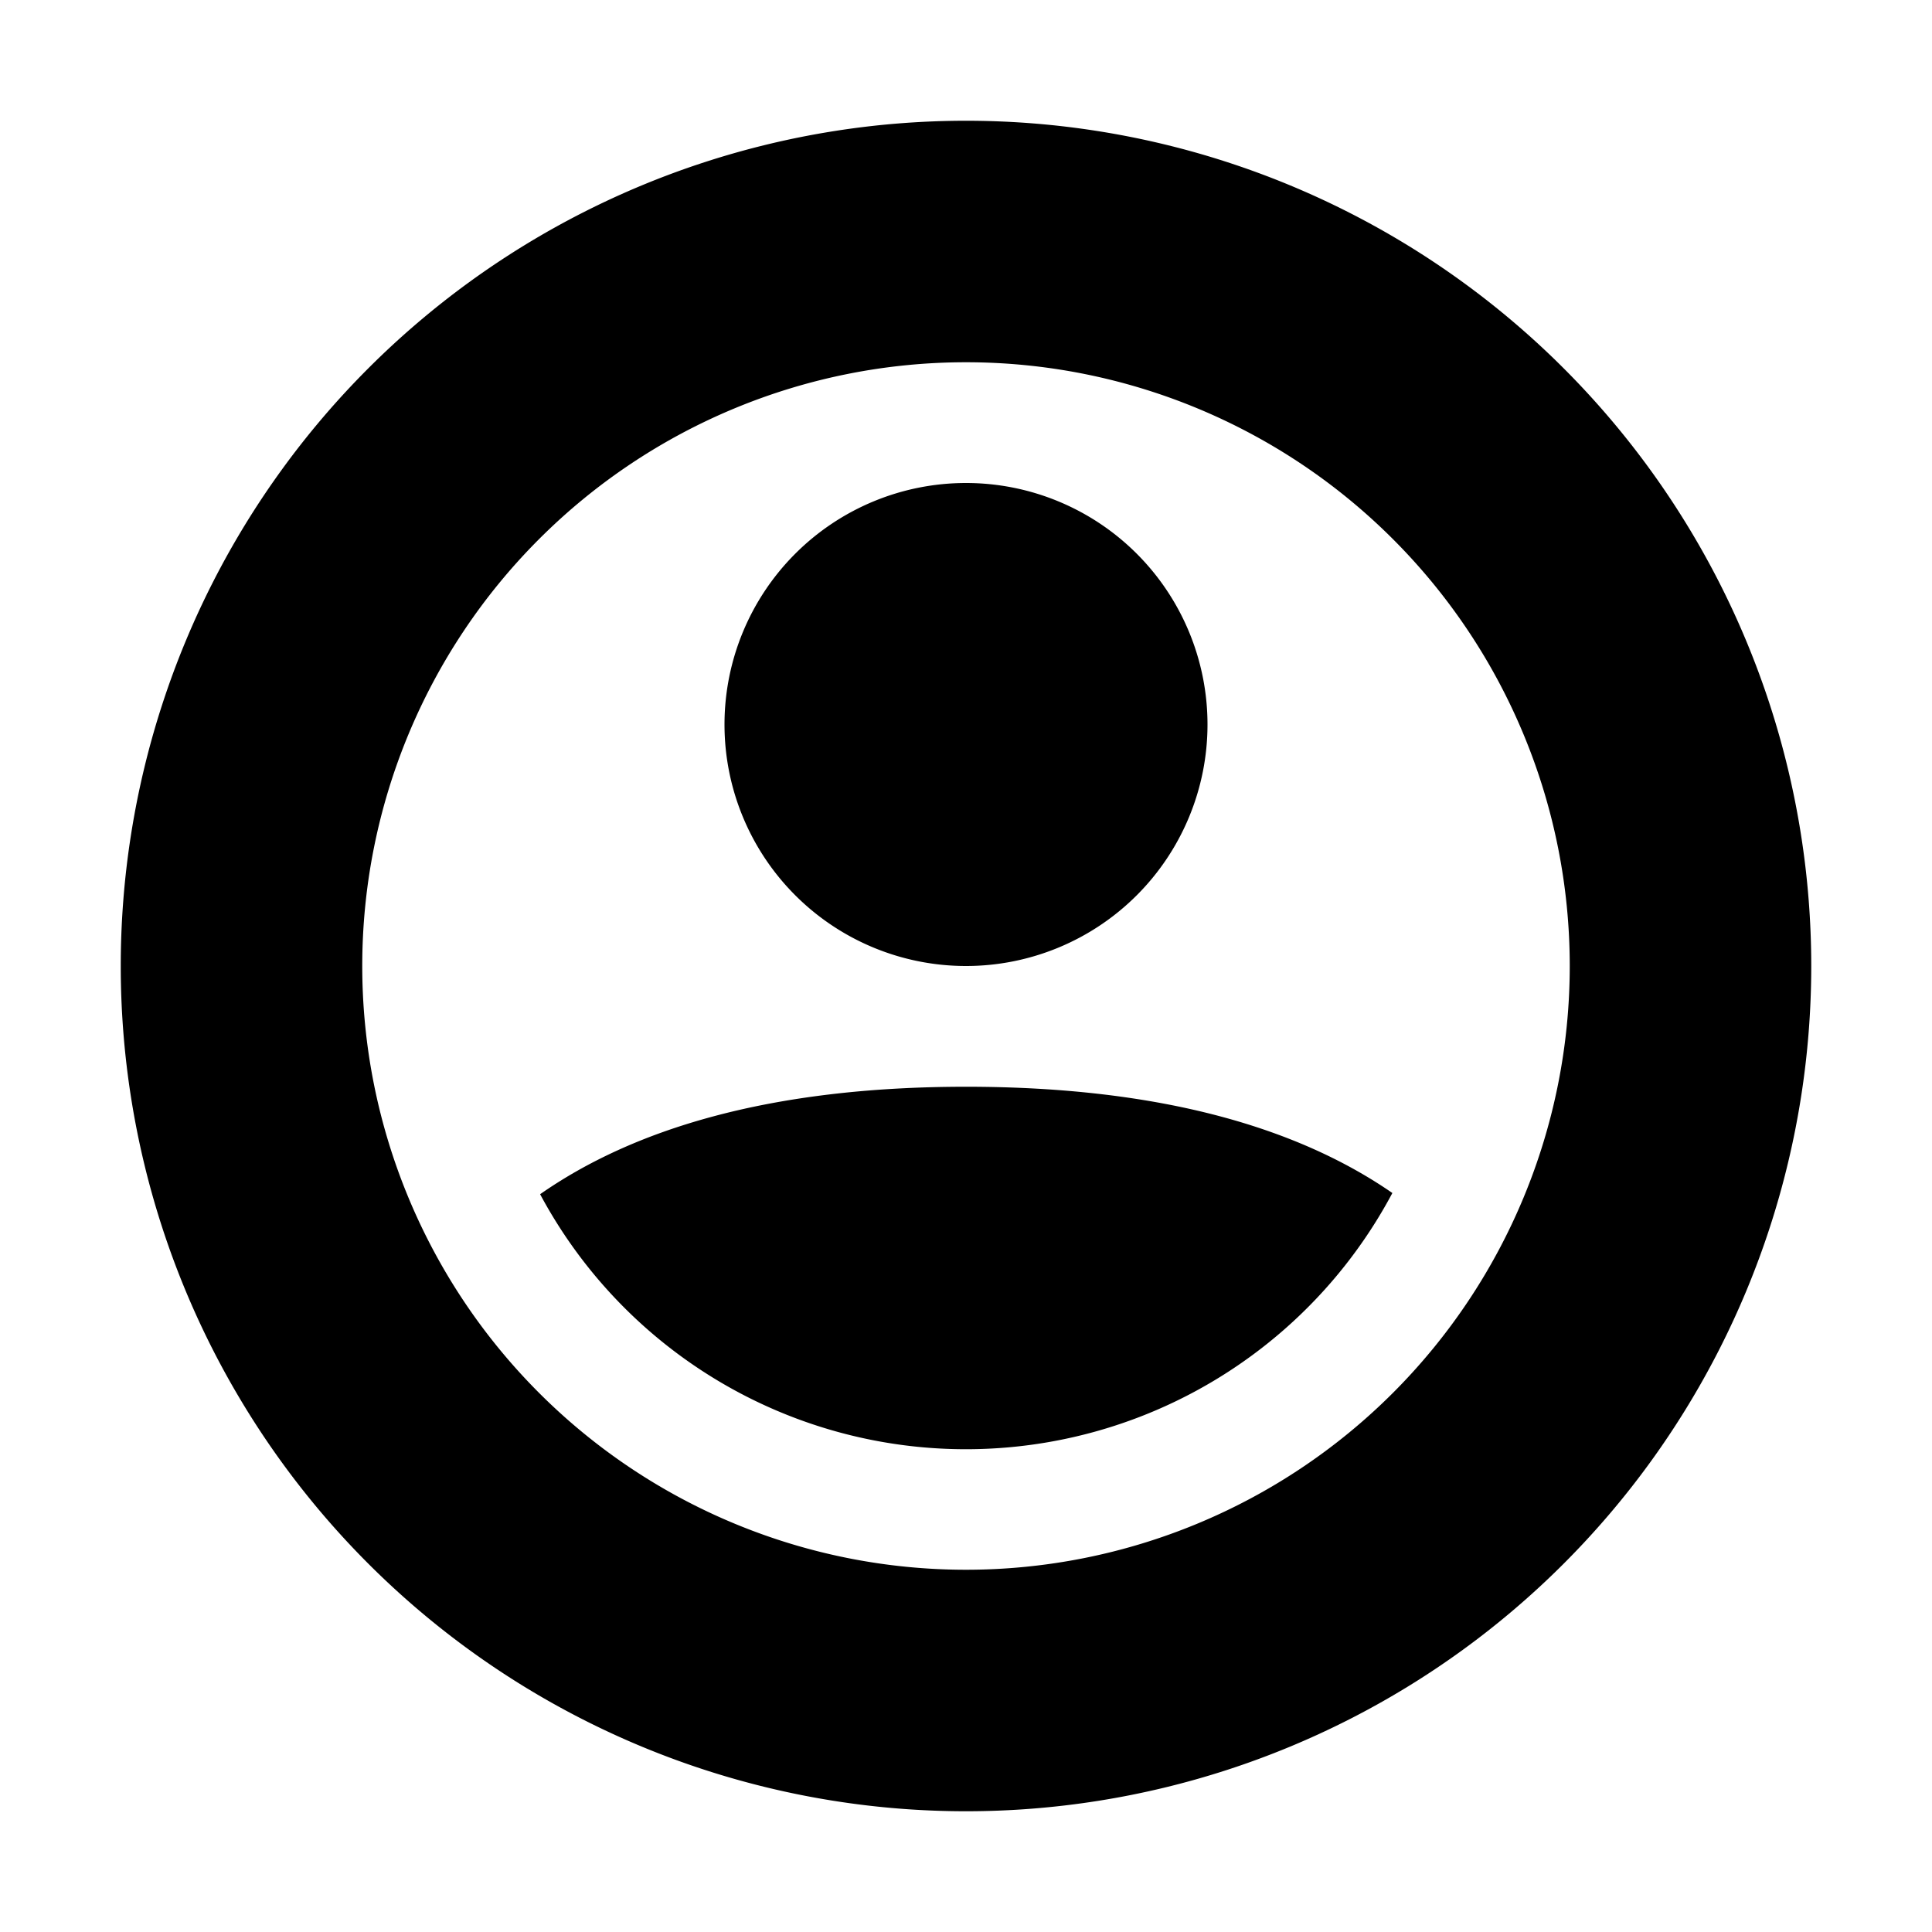 <?xml version="1.0"?>
<svg xmlns="http://www.w3.org/2000/svg" xmlns:xlink="http://www.w3.org/1999/xlink" width="16" height="16" viewBox="0 0 16 16">
  <title>icn/profile</title>
  <path fill="currentColor" d="M8 15A7 7 0 1 1 8 1a7 7 0 0 1 0 14zm0-2A5 5 0 1 0 8 3a5 5 0 0 0 0 10zM4.473 9.89C5.232 9.36 6.355 9 8 9c1.648 0 2.773.356 3.531.88a4 4 0 0 1-7.058.01zM8 8a2 2 0 1 1 0-4 2 2 0 0 1 0 4z" id="a"/>
</svg>
